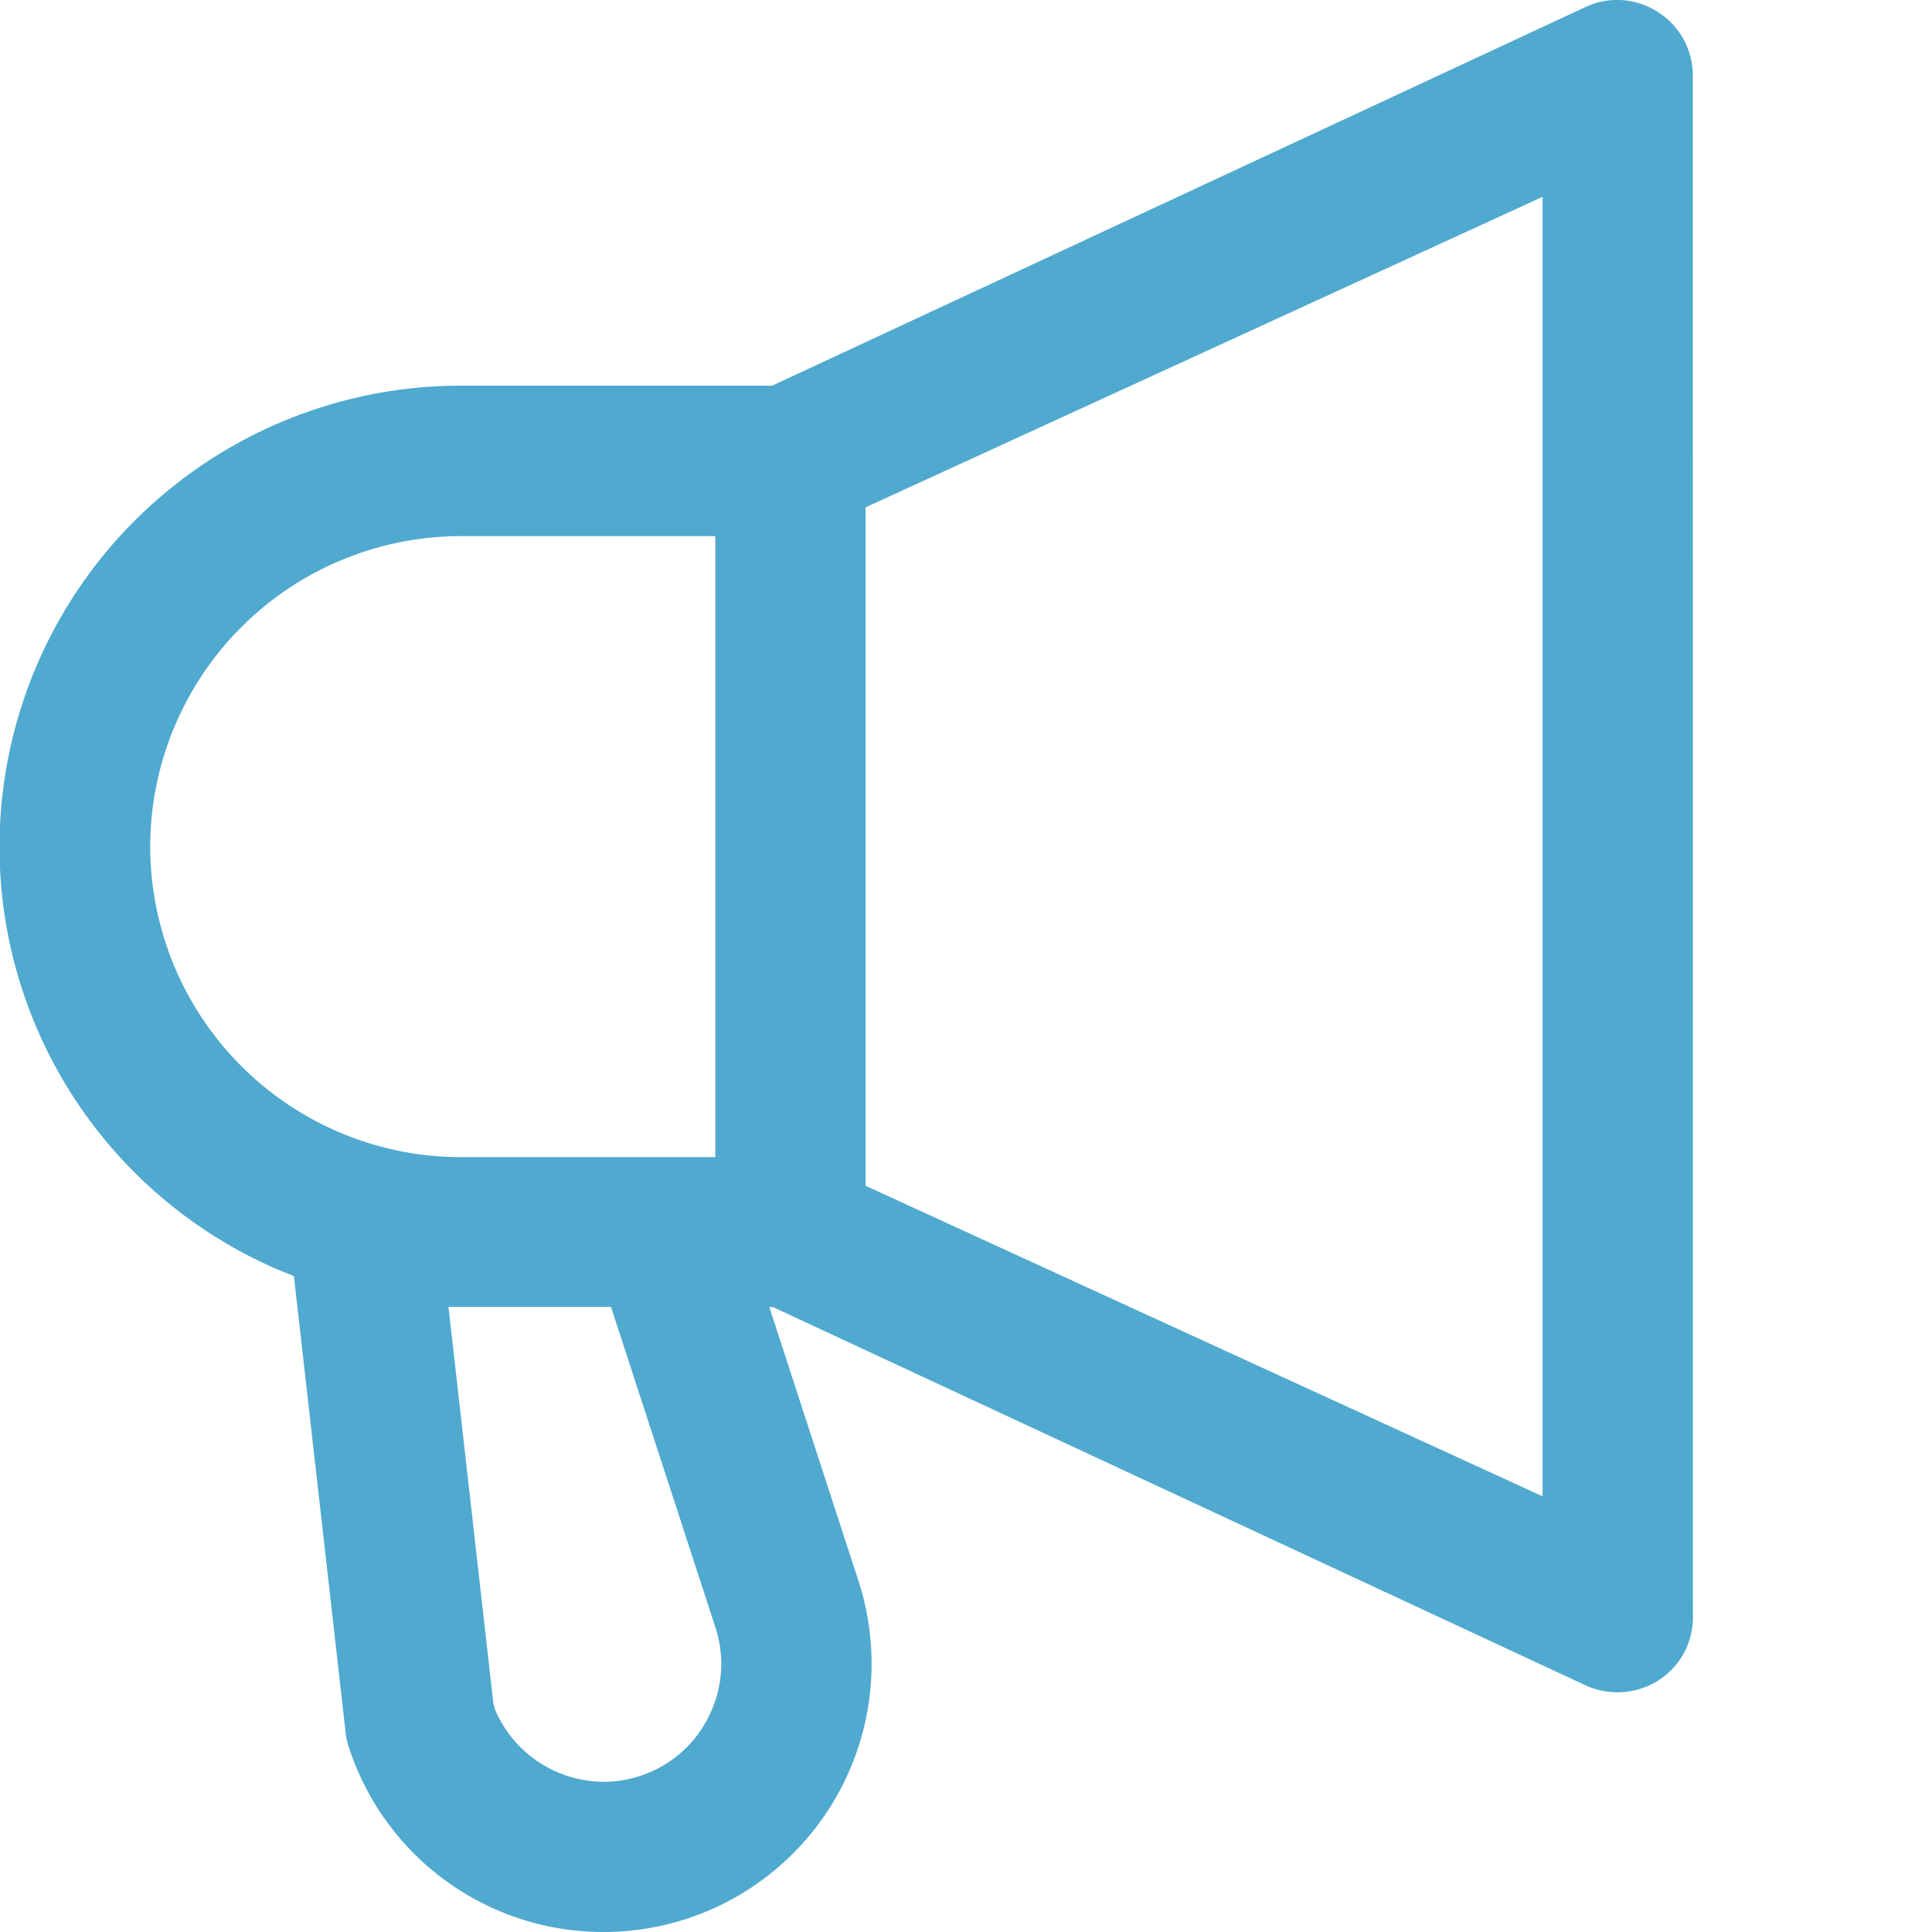 <svg xmlns="http://www.w3.org/2000/svg" xmlns:xlink="http://www.w3.org/1999/xlink" width="16" height="16" viewBox="0 0 16 16">
  <defs>
    <clipPath id="clip-path">
      <rect id="사각형_1277" data-name="사각형 1277" width="16" height="16" fill="rgba(255,0,0,0.34)"/>
    </clipPath>
  </defs>
  <g id="공지아이콘" clip-path="url(#clip-path)">
    <path id="패스_1222" data-name="패스 1222" d="M-1156.5,255.66a.62.62,0,0,0-.3-.53.618.618,0,0,0-.605-.027l-6.719,3.128h-2.583a3.82,3.82,0,0,0-3.816,3.816,3.812,3.812,0,0,0,2.338,3.518l.1.04.428,3.777a.59.59,0,0,0,.026.122,2.215,2.215,0,0,0,2.112,1.533,2.217,2.217,0,0,0,.686-.109,2.222,2.222,0,0,0,1.423-2.8l-.738-2.267h.029l6.72,3.128a.634.634,0,0,0,.6-.027.617.617,0,0,0,.3-.53Zm-8.153,13.6a.968.968,0,0,1-.567.485.959.959,0,0,1-.3.048.981.981,0,0,1-.9-.6l-.013-.049-.372-3.284h1.346l.864,2.652A.968.968,0,0,1-1164.653,269.259Zm.058-4.64h-2.108a2.575,2.575,0,0,1-2.572-2.572,2.575,2.575,0,0,1,2.572-2.571h2.108Zm6.851,2.809-5.607-2.572v-5.618l5.607-2.572Z" transform="translate(1170.519 -255.037)" fill="#50a9cf"/>
  </g>
</svg>
